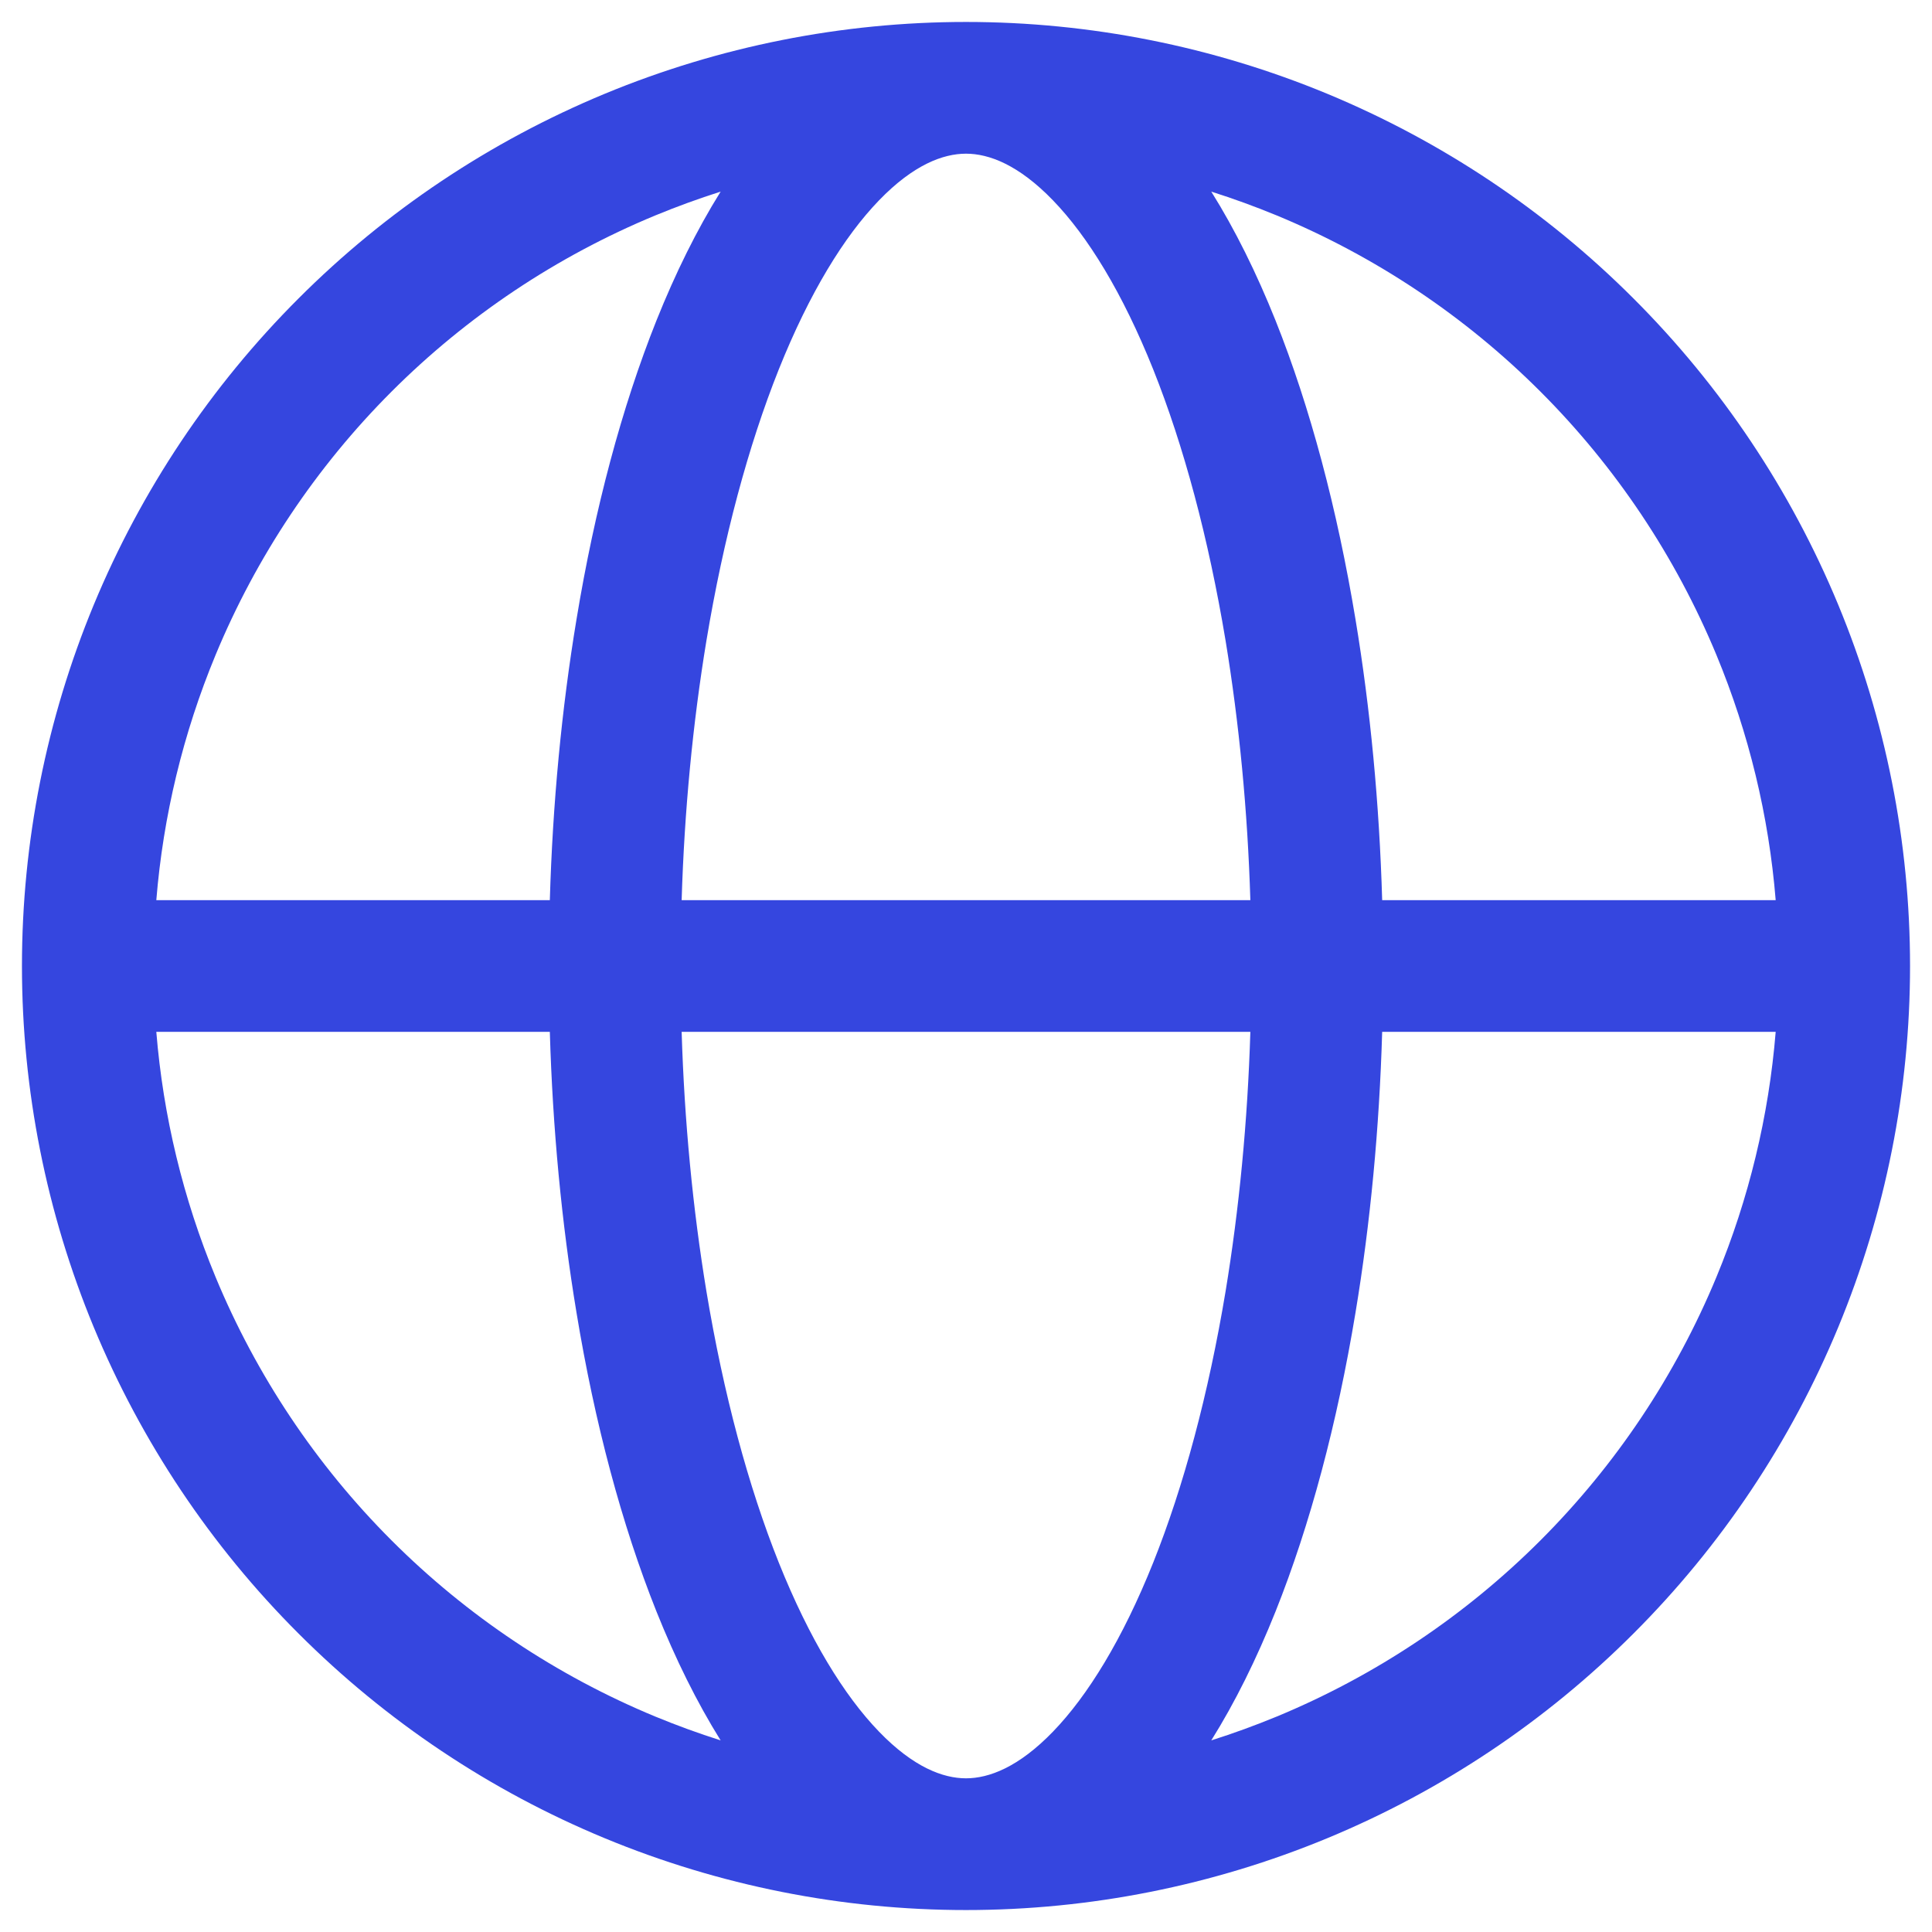 <svg width="22" height="22" viewBox="0 0 22 22" fill="none" xmlns="http://www.w3.org/2000/svg">
<path fill-rule="evenodd" clip-rule="evenodd" d="M8.206 2.182C7.954 2.262 7.705 2.353 7.46 2.454C6.338 2.919 5.318 3.6 4.459 4.459C3.6 5.318 2.919 6.338 2.454 7.46C2.085 8.351 1.858 9.292 1.78 10.25H6.261C6.293 9.154 6.395 8.074 6.565 7.051C6.772 5.796 7.08 4.639 7.475 3.65C7.691 3.111 7.935 2.616 8.206 2.182ZM11 0.25C9.588 0.25 8.19 0.528 6.886 1.068C5.582 1.609 4.397 2.4 3.399 3.399C2.4 4.397 1.609 5.582 1.068 6.886C0.528 8.19 0.25 9.588 0.25 11C0.25 12.412 0.528 13.81 1.068 15.114C1.609 16.418 2.4 17.603 3.399 18.601C4.397 19.6 5.582 20.392 6.886 20.932C8.19 21.472 9.588 21.75 11 21.75C12.412 21.75 13.81 21.472 15.114 20.932C16.418 20.392 17.603 19.6 18.601 18.601C19.6 17.603 20.392 16.418 20.932 15.114C21.472 13.81 21.75 12.412 21.75 11C21.75 9.588 21.472 8.19 20.932 6.886C20.392 5.582 19.6 4.397 18.601 3.399C17.603 2.4 16.418 1.609 15.114 1.068C13.81 0.528 12.412 0.25 11 0.25ZM11 1.75C10.739 1.75 10.401 1.876 10.009 2.282C9.613 2.692 9.218 3.333 8.868 4.207C8.521 5.076 8.239 6.124 8.044 7.296C7.889 8.236 7.793 9.233 7.762 10.25L14.238 10.25C14.207 9.233 14.111 8.236 13.956 7.296C13.761 6.124 13.479 5.076 13.132 4.207C12.782 3.333 12.387 2.692 11.991 2.282C11.599 1.876 11.261 1.75 11 1.75ZM15.739 10.25C15.707 9.154 15.605 8.074 15.435 7.051C15.227 5.796 14.92 4.639 14.525 3.65C14.309 3.111 14.065 2.616 13.793 2.182C14.046 2.262 14.295 2.353 14.54 2.454C15.662 2.919 16.682 3.6 17.541 4.459C18.4 5.318 19.081 6.338 19.546 7.46C19.915 8.351 20.142 9.292 20.22 10.25H15.739ZM14.238 11.75L7.762 11.75C7.793 12.767 7.889 13.764 8.044 14.704C8.239 15.876 8.521 16.924 8.868 17.793C9.218 18.667 9.613 19.308 10.009 19.718C10.401 20.124 10.739 20.25 11 20.25C11.261 20.25 11.599 20.124 11.991 19.718C12.387 19.308 12.782 18.667 13.132 17.793C13.479 16.924 13.761 15.876 13.956 14.704C14.111 13.764 14.207 12.767 14.238 11.75ZM13.793 19.818C14.065 19.384 14.309 18.889 14.525 18.35C14.92 17.361 15.227 16.204 15.435 14.949C15.605 13.926 15.707 12.846 15.739 11.75H20.22C20.142 12.708 19.915 13.649 19.546 14.54C19.081 15.662 18.4 16.682 17.541 17.541C16.682 18.4 15.662 19.081 14.54 19.546C14.295 19.647 14.046 19.738 13.793 19.818ZM8.206 19.818C7.935 19.384 7.691 18.889 7.475 18.35C7.08 17.361 6.772 16.204 6.565 14.949C6.395 13.926 6.293 12.846 6.261 11.75H1.78C1.858 12.708 2.085 13.649 2.454 14.54C2.919 15.662 3.6 16.682 4.459 17.541C5.318 18.4 6.338 19.081 7.46 19.546C7.705 19.647 7.954 19.738 8.206 19.818Z" fill="#3546DF"/>
</svg>
